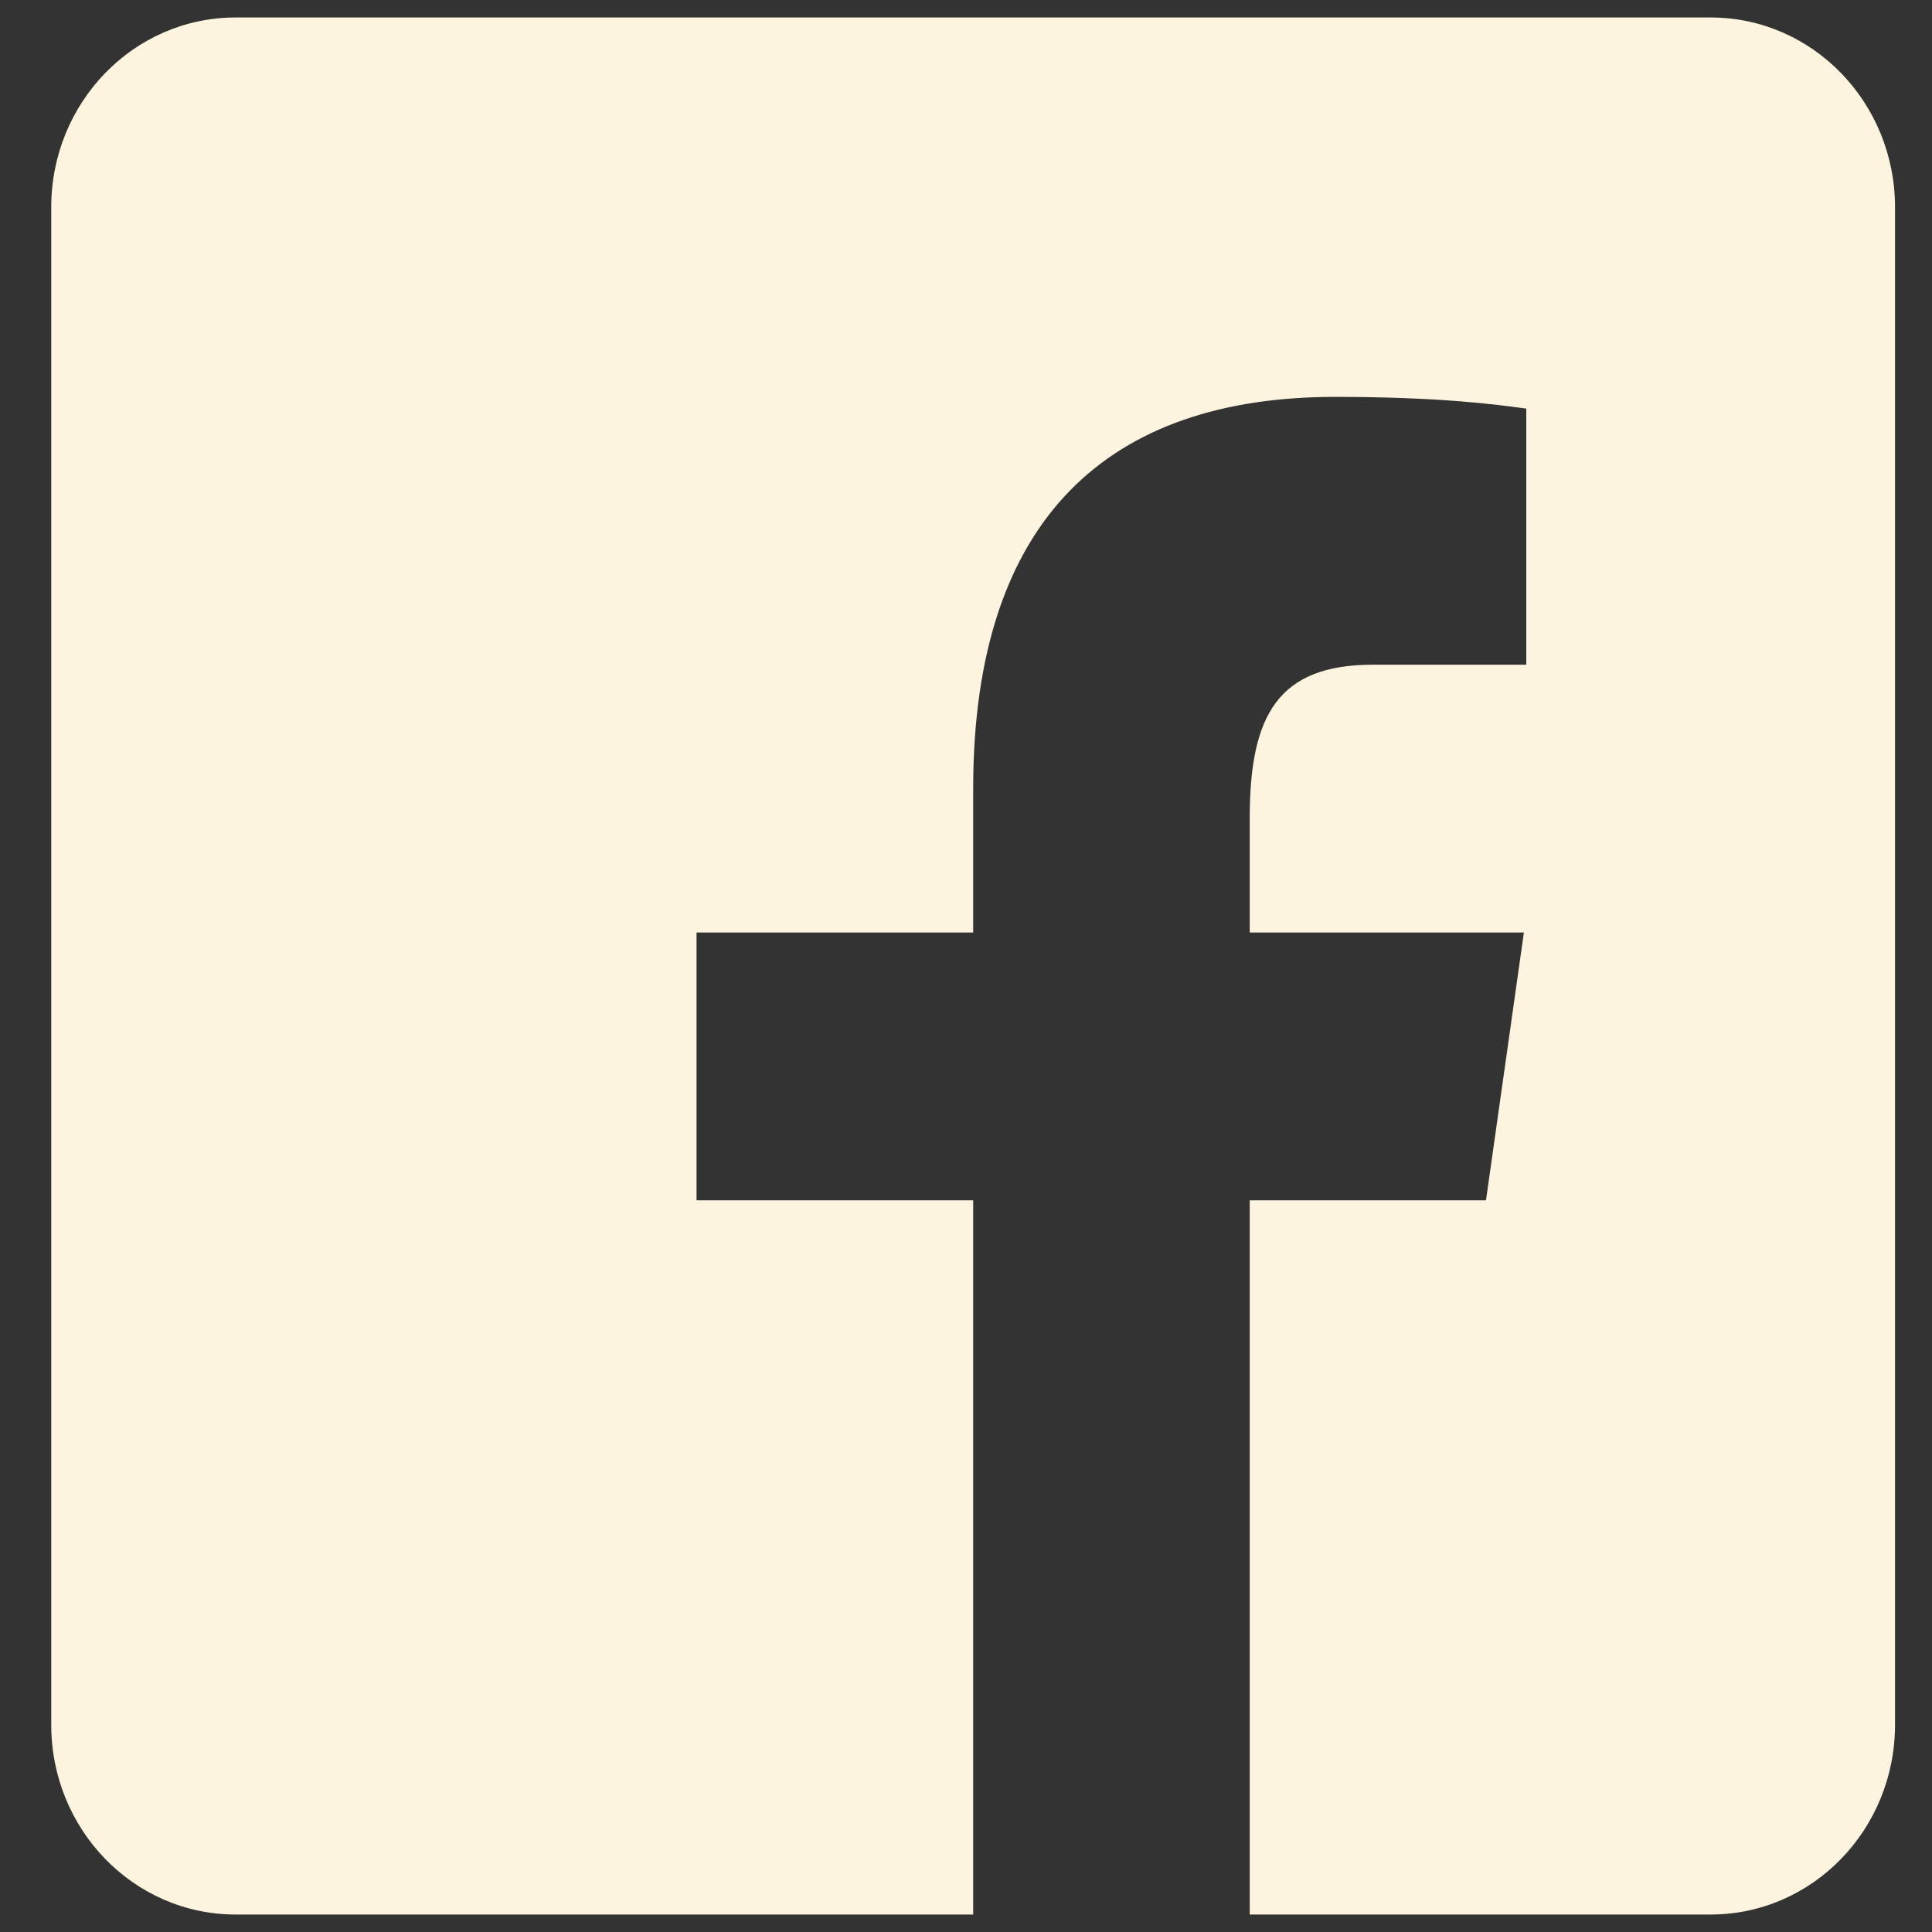 <svg width="21" height="21" viewBox="0 0 21 21" fill="none" xmlns="http://www.w3.org/2000/svg">
<rect x="0" y="0" width="21" height="21" fill="#333333" stroke="none"/>
<path fill-rule="evenodd" clip-rule="evenodd" d="M18.594 0.19H2.561C1.454 0.19 0.557 1.113 0.557 2.252V18.748C0.557 19.887 1.454 20.81 2.561 20.81H18.594C19.701 20.81 20.598 19.887 20.598 18.748V2.252C20.598 1.113 19.701 0.19 18.594 0.19ZM10.578 13.047V20.81H13.584V13.047H16.152L16.564 10.136H13.584V8.892C13.584 7.776 13.89 7.225 14.925 7.225H16.59V4.441L16.572 4.439C16.273 4.398 15.656 4.314 14.511 4.314C12.07 4.314 10.578 5.613 10.578 8.573V10.136H7.571V13.047H10.578Z" fill="#FCF4DE"/>
</svg>
